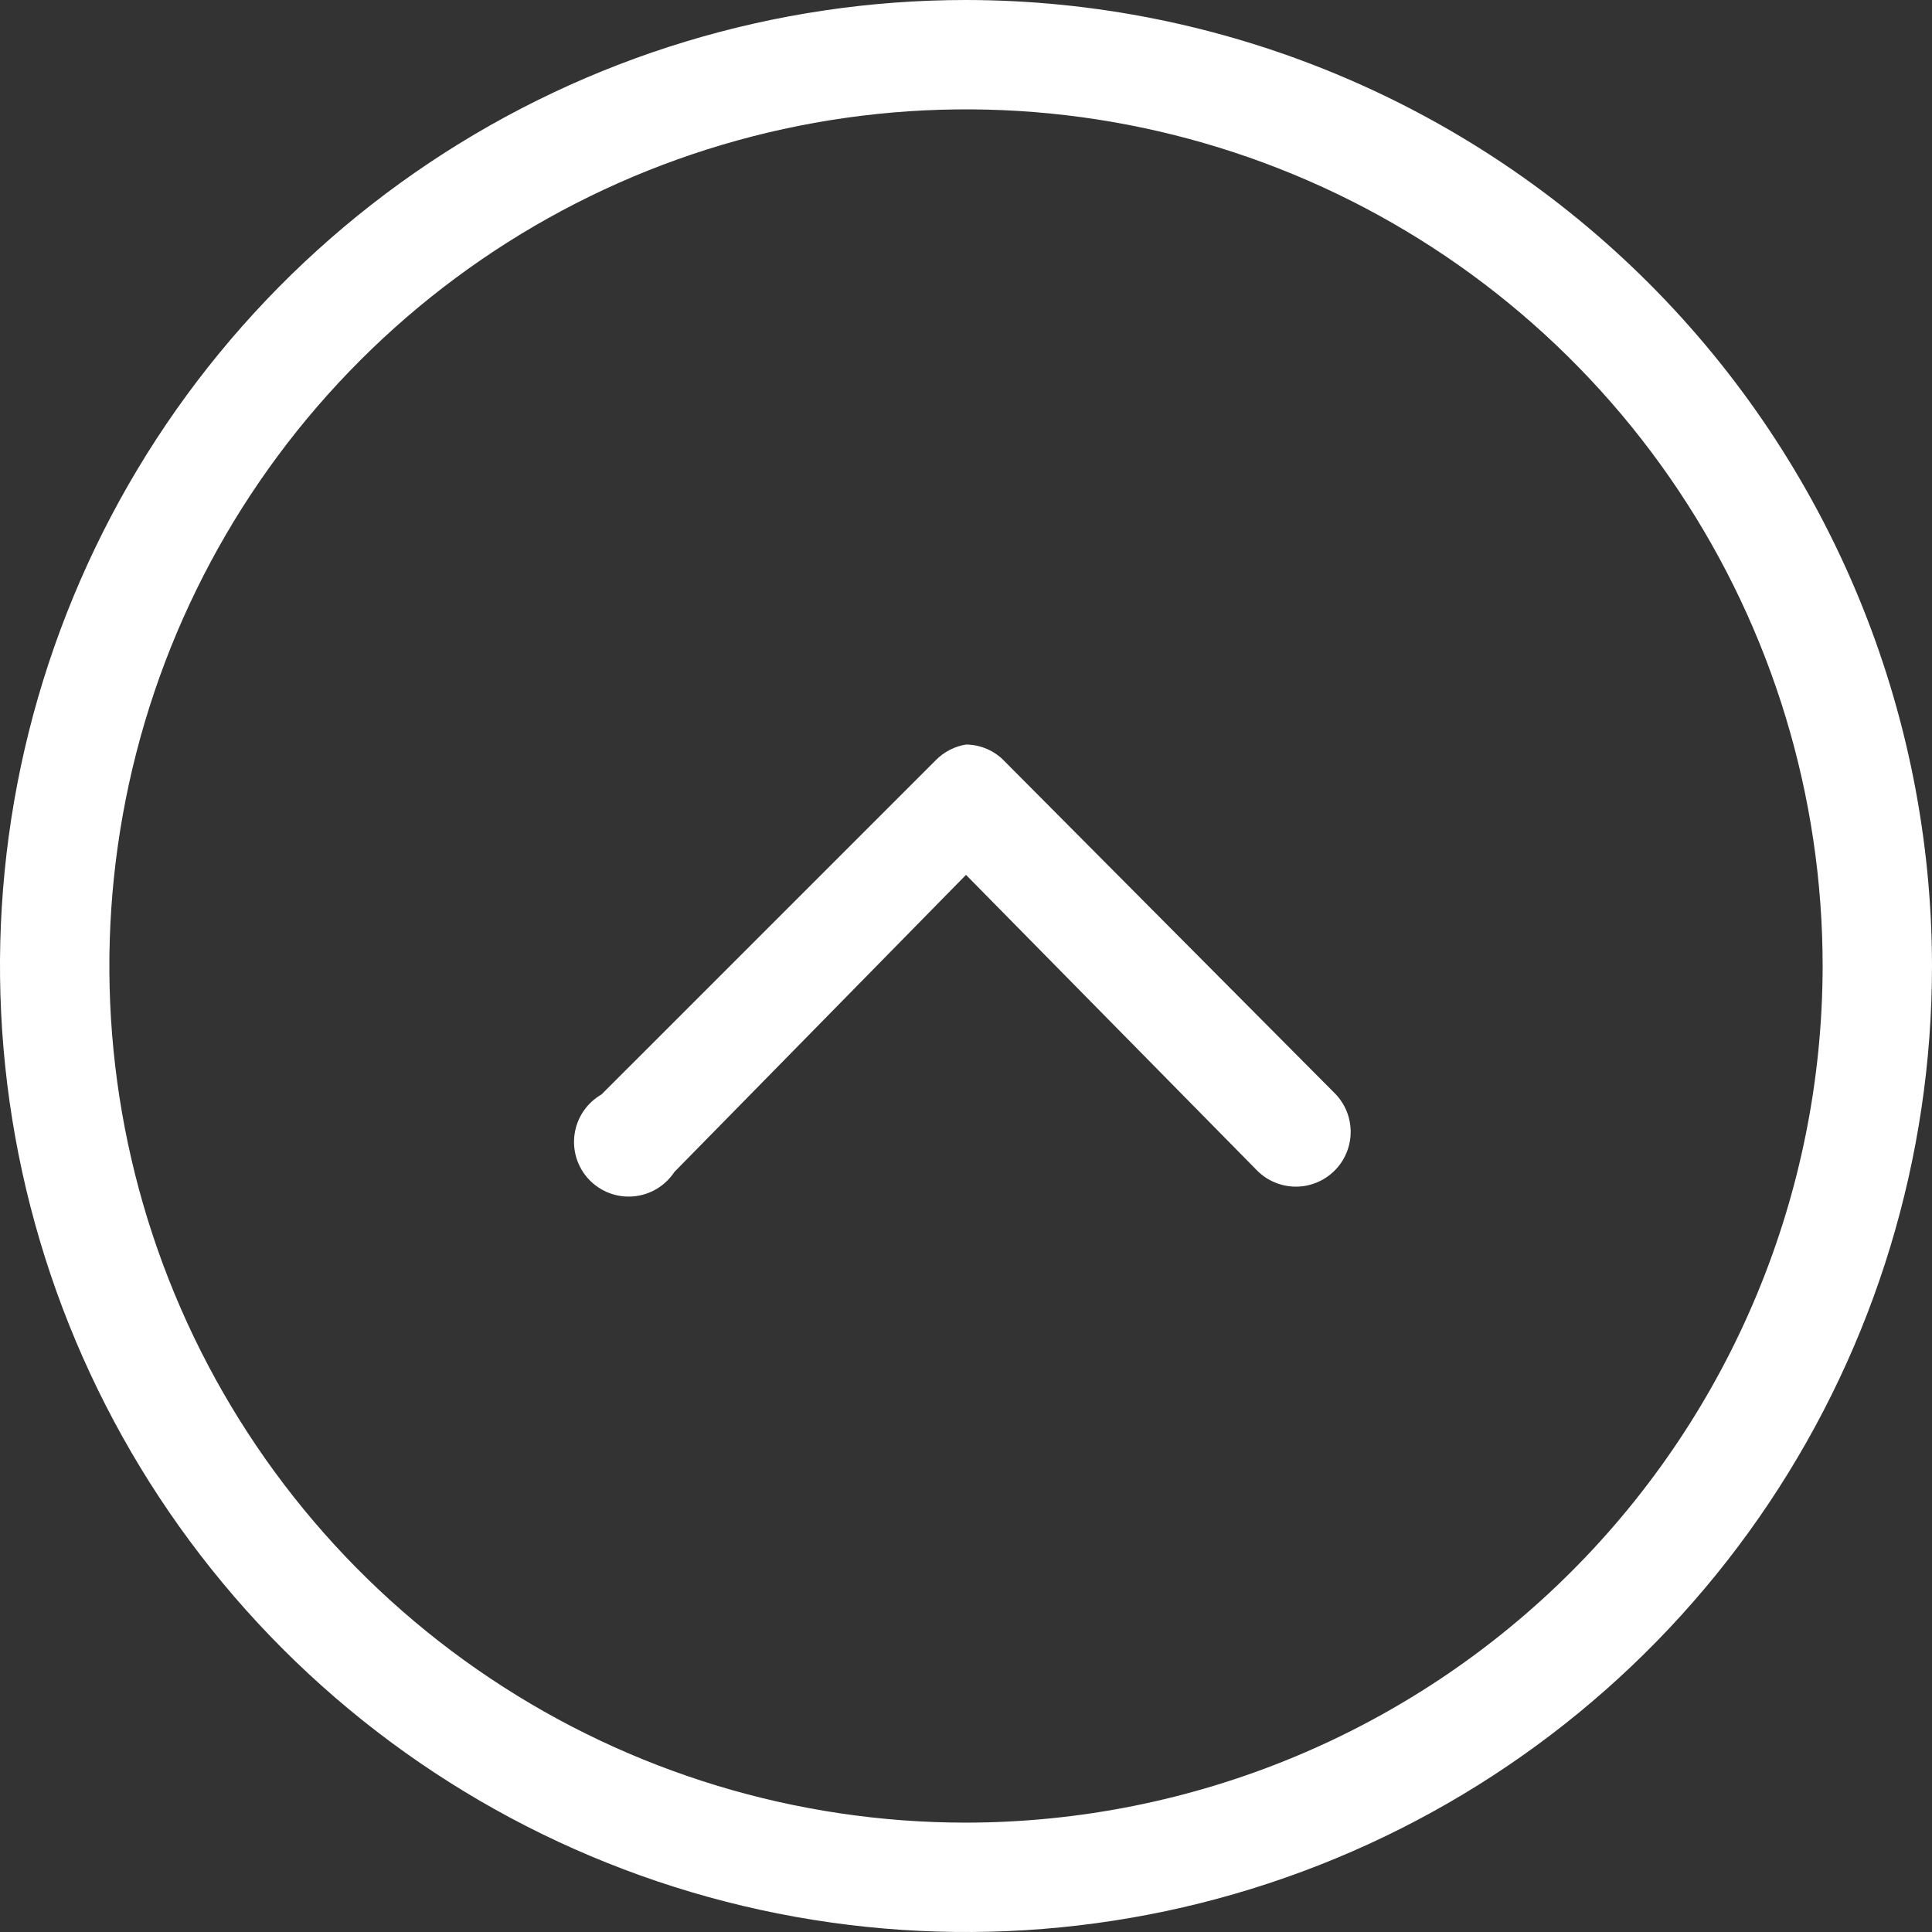 <svg width="48" height="48" viewBox="0 0 48 48" fill="none" xmlns="http://www.w3.org/2000/svg">
<rect x="0" y="0" width="48" height="48" fill="#333333" stroke="none"/>
<path d="M24 0C19.253 0 14.613 1.408 10.666 4.045C6.72 6.682 3.643 10.43 1.827 14.816C0.01 19.201 -0.465 24.027 0.461 28.682C1.387 33.338 3.673 37.614 7.029 40.971C10.386 44.327 14.662 46.613 19.318 47.539C23.973 48.465 28.799 47.99 33.184 46.173C37.57 44.357 41.318 41.281 43.955 37.334C46.592 33.387 48 28.747 48 24C47.994 17.637 45.464 11.536 40.964 7.036C36.464 2.536 30.363 0.006 24 0ZM24 45.283C19.791 45.283 15.676 44.035 12.176 41.696C8.676 39.358 5.948 36.034 4.337 32.145C2.726 28.256 2.305 23.976 3.126 19.848C3.947 15.719 5.974 11.927 8.951 8.951C11.927 5.974 15.719 3.947 19.848 3.126C23.976 2.305 28.256 2.726 32.145 4.337C36.034 5.948 39.358 8.676 41.696 12.176C44.035 15.676 45.283 19.791 45.283 24C45.277 29.643 43.033 35.053 39.043 39.043C35.053 43.033 29.643 45.277 24 45.283ZM33.17 27.17C33.295 27.298 33.393 27.449 33.46 27.615C33.526 27.781 33.559 27.958 33.557 28.137C33.555 28.316 33.518 28.492 33.447 28.656C33.377 28.821 33.275 28.97 33.147 29.094C33.019 29.219 32.868 29.318 32.702 29.384C32.536 29.451 32.359 29.484 32.18 29.482C32.002 29.48 31.825 29.442 31.661 29.372C31.496 29.302 31.348 29.2 31.223 29.072L24 21.736L16.755 29.117C16.642 29.288 16.492 29.432 16.316 29.537C16.14 29.642 15.942 29.706 15.737 29.724C15.533 29.742 15.327 29.713 15.135 29.64C14.944 29.567 14.771 29.451 14.63 29.302C14.49 29.152 14.385 28.973 14.323 28.777C14.262 28.581 14.246 28.374 14.276 28.171C14.306 27.968 14.382 27.775 14.497 27.605C14.613 27.436 14.765 27.295 14.943 27.192L23.253 18.883C23.455 18.679 23.716 18.544 24 18.498C24.178 18.499 24.353 18.536 24.517 18.606C24.68 18.676 24.828 18.778 24.951 18.906L33.17 27.17Z" fill="white"/>
</svg>
